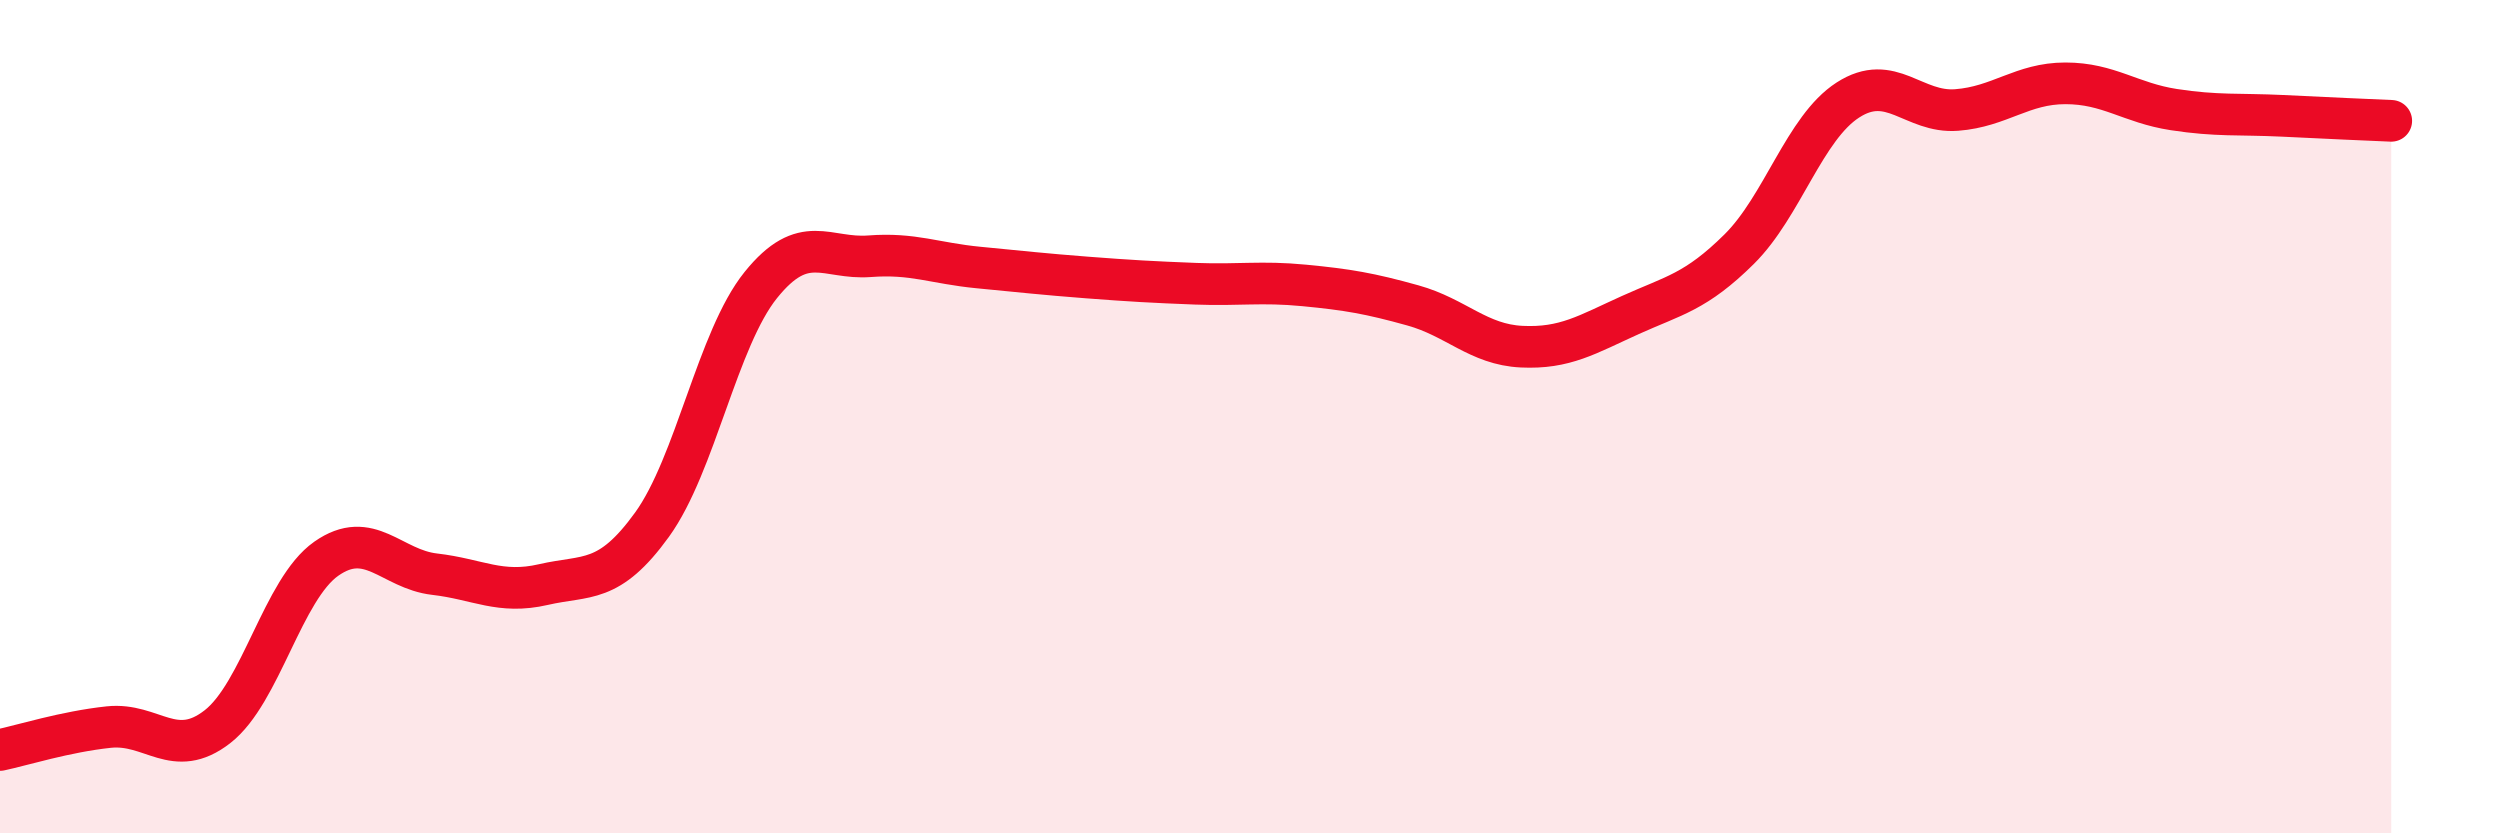 
    <svg width="60" height="20" viewBox="0 0 60 20" xmlns="http://www.w3.org/2000/svg">
      <path
        d="M 0,18 C 0.52,17.89 1.57,17.56 2.61,17.45 C 3.65,17.34 4.18,18.25 5.22,17.44 C 6.26,16.63 6.79,14.14 7.83,13.41 C 8.87,12.68 9.39,13.66 10.43,13.78 C 11.47,13.9 12,14.27 13.04,14.03 C 14.08,13.79 14.61,14.03 15.65,12.59 C 16.69,11.15 17.22,8.13 18.26,6.84 C 19.3,5.55 19.83,6.23 20.87,6.15 C 21.91,6.07 22.44,6.32 23.48,6.42 C 24.52,6.52 25.05,6.58 26.09,6.66 C 27.13,6.74 27.66,6.77 28.7,6.81 C 29.74,6.85 30.26,6.75 31.3,6.85 C 32.34,6.95 32.87,7.04 33.91,7.33 C 34.95,7.62 35.48,8.27 36.52,8.32 C 37.56,8.37 38.09,8.03 39.13,7.56 C 40.17,7.09 40.7,7.01 41.74,5.98 C 42.78,4.95 43.31,3.07 44.35,2.4 C 45.39,1.73 45.92,2.72 46.96,2.64 C 48,2.56 48.53,2 49.57,2 C 50.61,2 51.13,2.47 52.17,2.63 C 53.21,2.79 53.74,2.73 54.78,2.78 C 55.82,2.83 56.87,2.88 57.39,2.9L57.39 20L0 20Z"
        fill="#EB0A25"
        opacity="0.1"
        stroke-linecap="round"
        stroke-linejoin="round"
      />
      <path
        d="M 0,18 C 0.52,17.89 1.57,17.56 2.61,17.45 C 3.65,17.34 4.18,18.25 5.22,17.44 C 6.26,16.63 6.79,14.14 7.83,13.41 C 8.87,12.68 9.39,13.66 10.43,13.78 C 11.47,13.9 12,14.27 13.04,14.03 C 14.08,13.79 14.61,14.03 15.65,12.59 C 16.69,11.15 17.22,8.13 18.26,6.84 C 19.3,5.55 19.83,6.23 20.87,6.15 C 21.91,6.07 22.44,6.32 23.48,6.42 C 24.52,6.52 25.05,6.58 26.09,6.66 C 27.13,6.74 27.66,6.77 28.7,6.81 C 29.74,6.85 30.26,6.75 31.3,6.85 C 32.34,6.95 32.87,7.04 33.91,7.33 C 34.95,7.62 35.48,8.27 36.52,8.32 C 37.56,8.37 38.09,8.03 39.13,7.56 C 40.17,7.09 40.7,7.01 41.74,5.98 C 42.78,4.95 43.31,3.07 44.35,2.4 C 45.39,1.73 45.92,2.72 46.96,2.64 C 48,2.56 48.53,2 49.57,2 C 50.61,2 51.13,2.47 52.17,2.63 C 53.21,2.79 53.74,2.73 54.78,2.78 C 55.82,2.83 56.87,2.88 57.39,2.9"
        stroke="#EB0A25"
        stroke-width="1"
        fill="none"
        stroke-linecap="round"
        stroke-linejoin="round"
      />
    </svg>
  